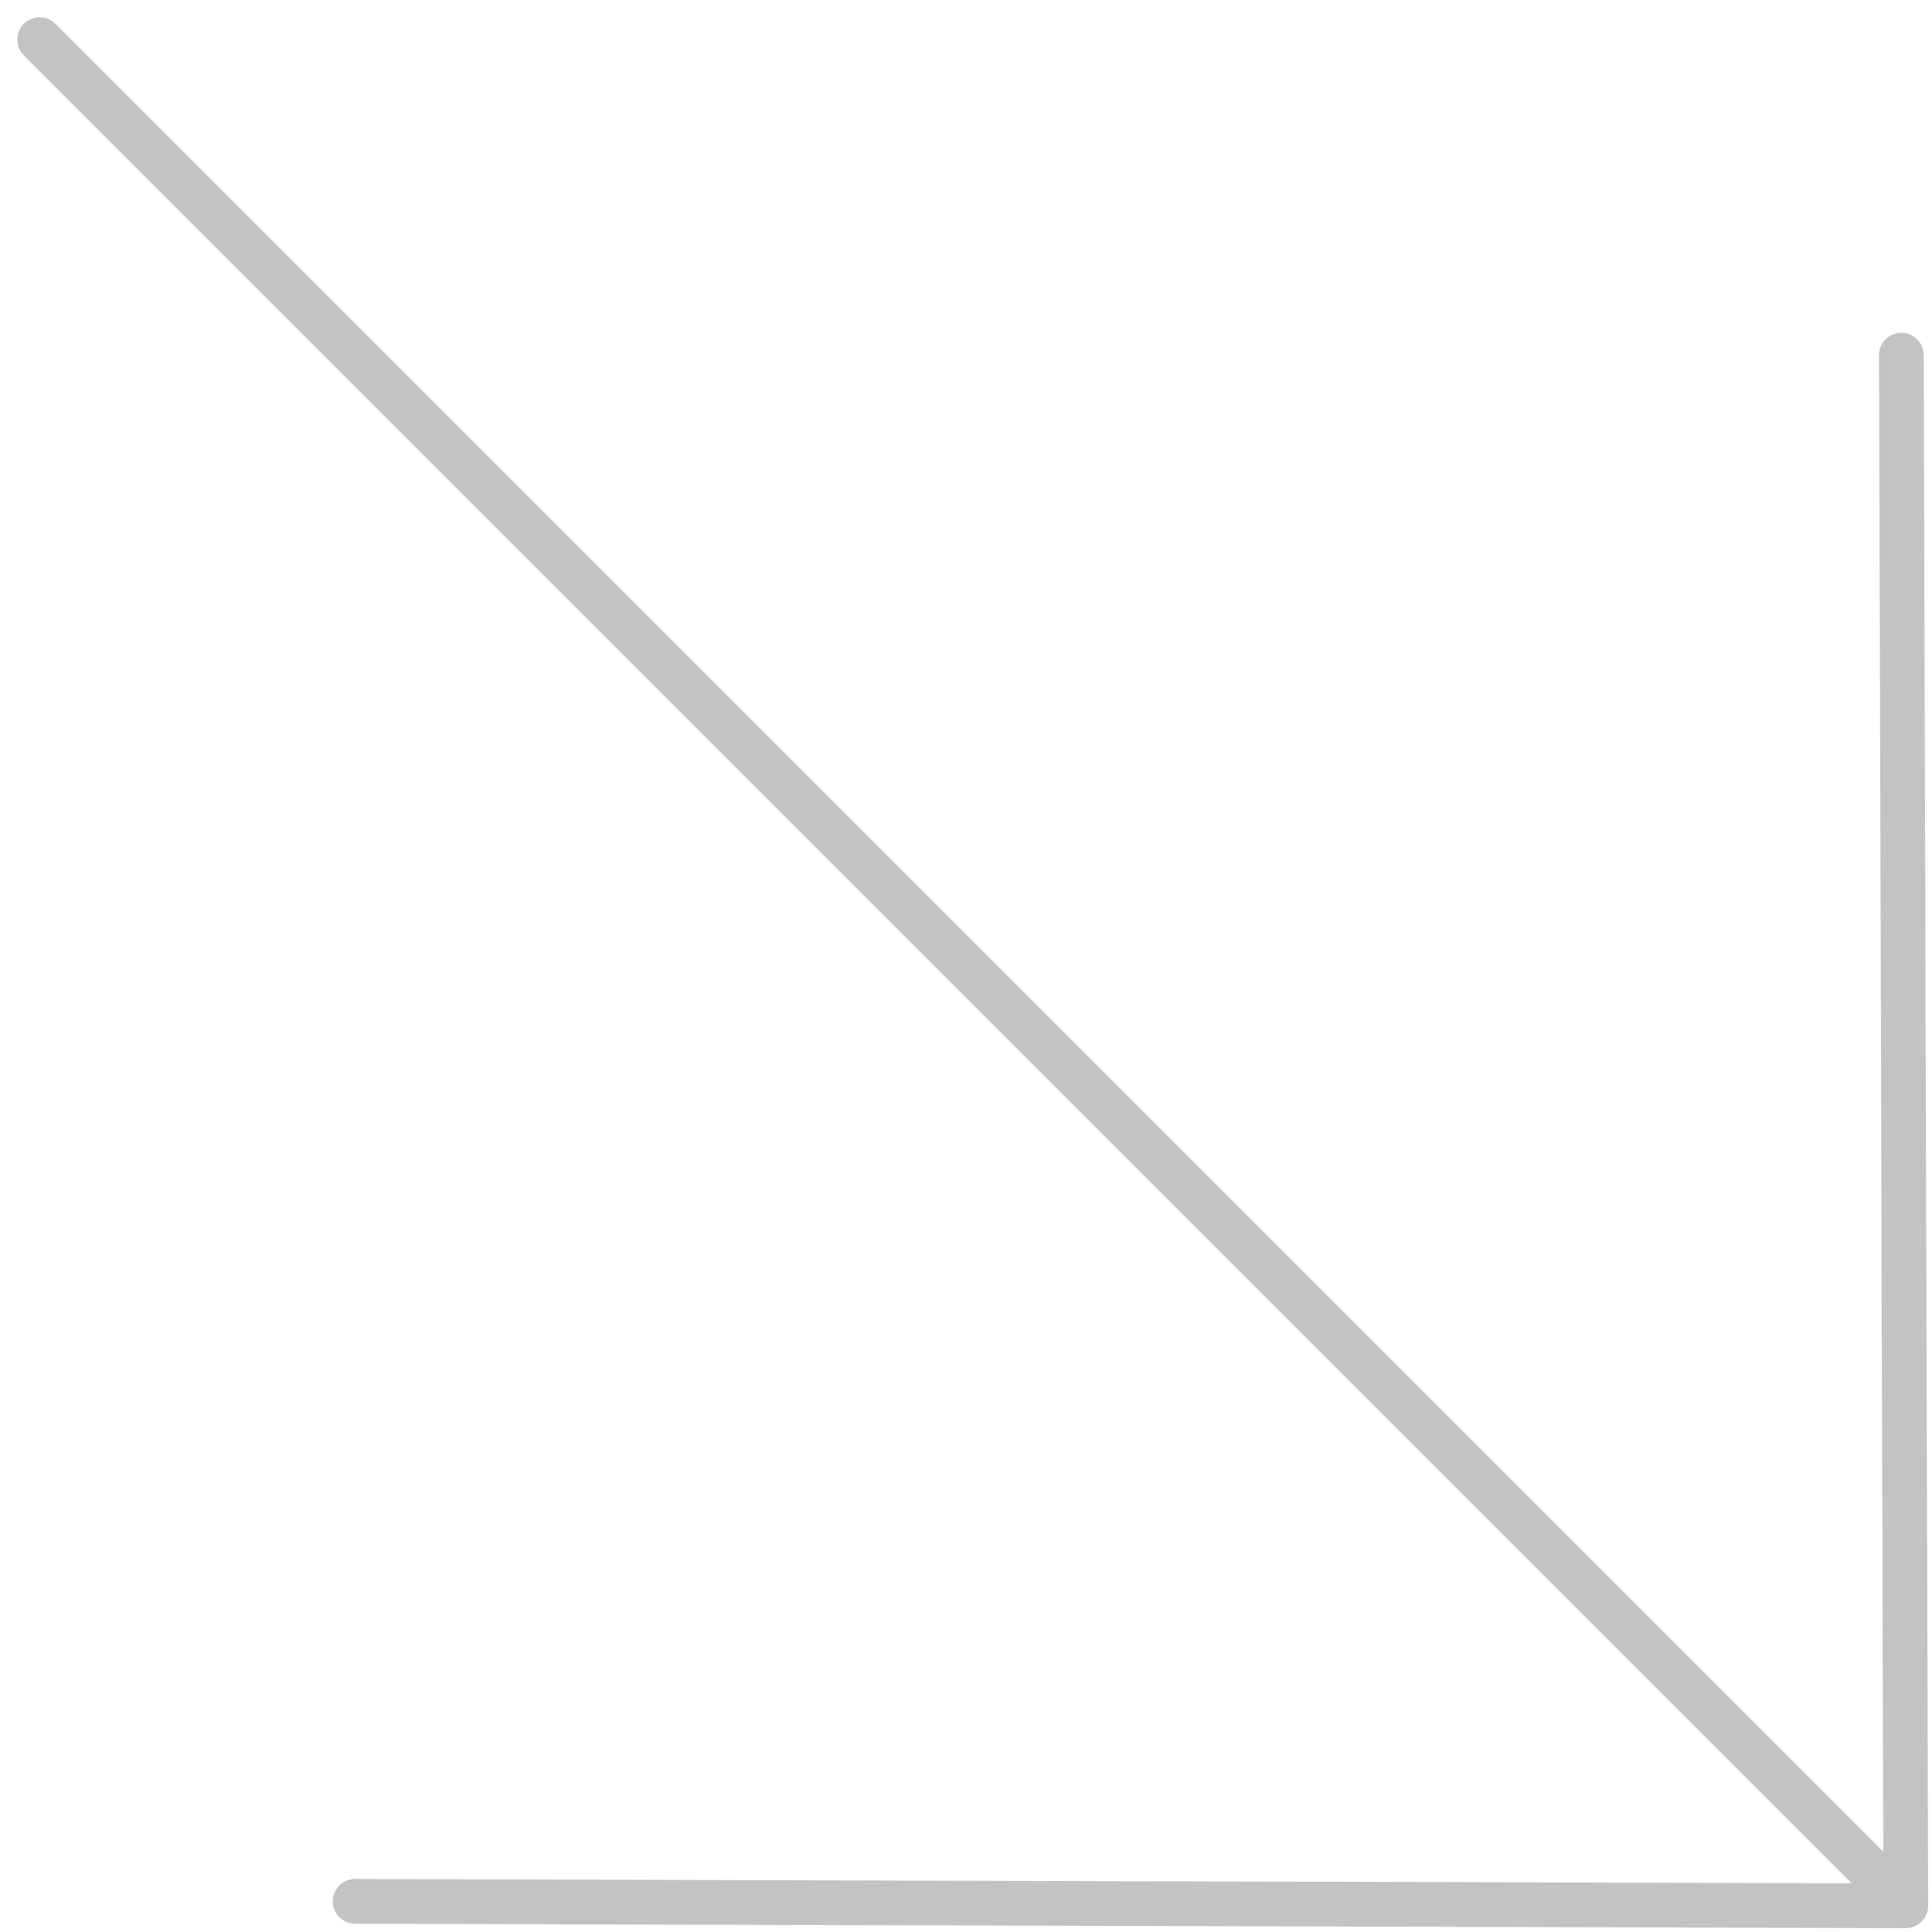 <?xml version="1.0" encoding="UTF-8"?> <svg xmlns="http://www.w3.org/2000/svg" width="108" height="108" viewBox="0 0 108 108" fill="none"> <path d="M2.217 2.217L106.535 106.535M106.535 106.535L106.287 19.852M106.535 106.535L19.852 106.287" stroke="#C3C3C3" stroke-width="2.5" stroke-linecap="round" stroke-linejoin="round"></path> </svg> 